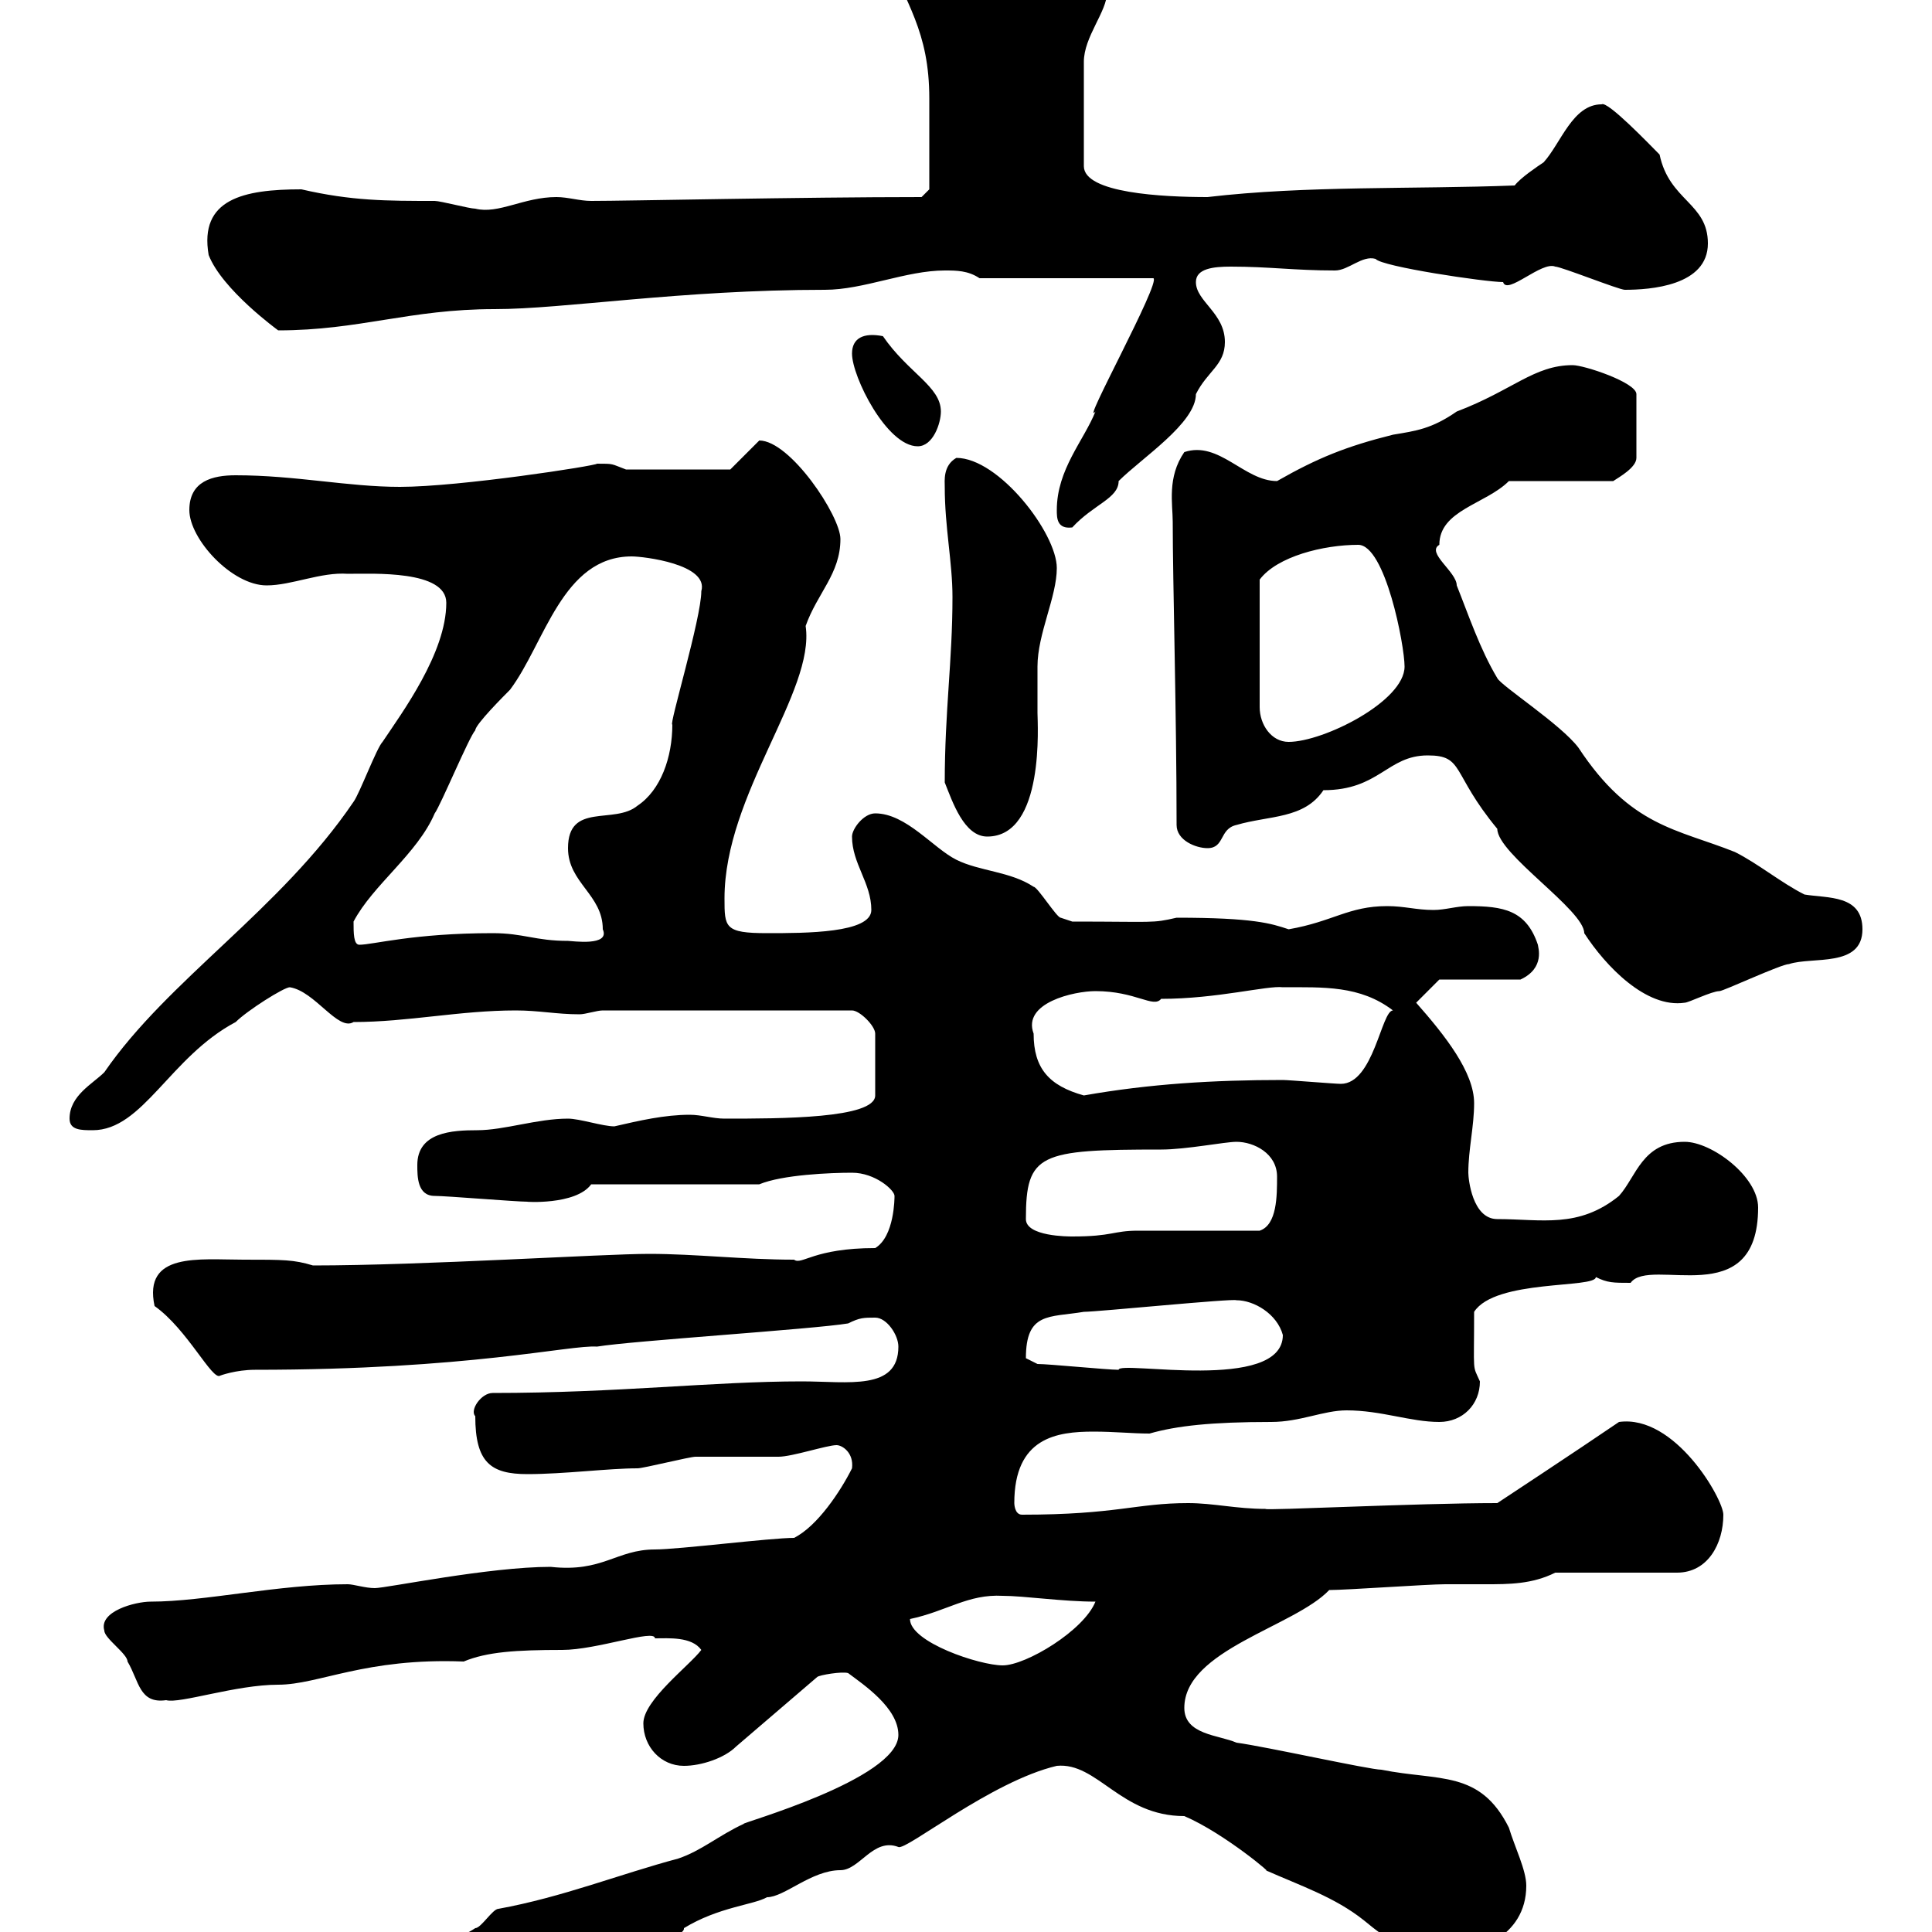 <svg xmlns="http://www.w3.org/2000/svg" xmlns:xlink="http://www.w3.org/1999/xlink" width="300" height="300"><path d="M77.40 296.40C76.50 296.40 74.70 299.40 73.80 299.40C71.10 301.20 71.10 300 67.50 301.20C61.20 302.40 56.10 306.60 49.50 306.60C47.10 306.60 39.60 311.40 33 312C33 312.60 32.40 315.60 32.40 315.60C48.60 315.60 54 314.40 55.80 312.60C62.40 310.80 70.50 309 73.80 309C74.70 309 84.60 305.40 85.50 305.40C92.40 302.70 106.50 301.50 106.20 299.40C111.60 296.10 117 295.80 119.10 294.60C121.80 294.60 126 290.40 130.50 290.40C133.50 290.40 135.60 285.30 139.50 286.80C140.70 287.40 153.90 276.60 164.10 274.20C170.40 273.60 174 282 183.90 282C190.20 284.70 198.30 291.60 196.50 290.40C201.90 292.80 207.30 294.60 211.80 298.20C215.40 301.20 219 303.60 223.50 303.60C228.90 303.60 237 300.90 237 292.80C237 290.40 235.20 286.80 234.30 283.80C229.80 274.80 223.50 276.60 214.50 274.80C212.70 274.80 196.50 271.20 192 270.60C189.30 269.40 183.90 269.40 183.90 265.20C183.90 256.20 201 252.60 206.40 246.90C209.10 246.90 221.70 246 224.40 246C226.20 246 228.60 246 230.70 246C234.30 246 237.90 246 241.50 244.20L260.40 244.20C265.20 244.20 267.60 239.70 267.60 235.20C267.60 232.80 260.10 219.60 251.40 220.80C244.80 225.30 232.50 233.40 232.50 233.40C219.90 233.40 196.20 234.60 196.50 234.30C192 234.30 188.40 233.40 184.50 233.40C176.40 233.40 173.40 235.20 158.70 235.20C157.50 235.20 157.50 233.40 157.50 233.40C157.50 223.20 164.10 222.30 169.80 222.30C173.10 222.30 175.80 222.60 178.50 222.60C182.70 221.40 188.10 220.80 197.40 220.80C201.90 220.80 205.50 219 209.10 219C214.50 219 219 220.80 223.50 220.80C227.10 220.80 229.80 218.10 229.80 214.50C228.60 211.80 228.90 213.60 228.90 203.70C232.20 198.60 247.80 200.10 247.80 198.30C249.60 199.20 250.50 199.20 253.20 199.20C256.20 195 273 204 273 187.50C273 182.70 265.80 177.30 261.60 177.30C255 177.30 254.10 182.70 251.40 185.70C245.10 190.80 239.40 189.30 232.50 189.30C228.60 189.30 228 183 228 182.10C228 178.50 228.90 174.90 228.90 171.30C228.90 166.50 224.40 160.80 219.90 155.70L223.50 152.10L236.10 152.10C240 150.30 238.80 147 238.80 146.70C237 141.30 233.40 140.70 228 140.70C226.20 140.70 224.40 141.30 222.60 141.30C219.90 141.30 218.10 140.70 215.40 140.70C209.40 140.70 207 143.10 200.10 144.30C197.40 143.40 194.70 142.50 182.70 142.50C178.80 143.40 179.40 143.10 166.50 143.10C166.50 143.10 164.70 142.50 164.70 142.50C164.10 142.50 161.10 137.70 160.50 137.70C156.90 135.30 152.10 135.30 148.50 133.50C144.90 131.70 140.70 126.30 135.90 126.30C134.10 126.30 132.30 128.70 132.30 129.90C132.30 134.10 135.30 137.10 135.30 141.30C135.30 144.90 125.10 144.90 119.10 144.90C112.50 144.90 112.50 144 112.50 139.50C112.50 123.30 126.60 107.40 125.10 97.20C126.90 92.10 130.50 89.10 130.50 83.70C130.50 80.10 122.70 68.40 117.90 68.40L113.40 72.90L97.20 72.90C94.80 72 95.40 72 92.70 72C92.70 72.30 71.40 75.60 62.10 75.60C54 75.60 45.90 73.80 36.60 73.80C33 73.80 29.40 74.70 29.40 79.20C29.40 83.70 36 90.90 41.40 90.90C45.30 90.90 49.80 88.80 54 89.10C57.90 89.10 69.30 88.50 69.30 93.60C69.30 101.40 62.40 110.70 59.40 115.20C58.50 116.10 55.80 123.30 54.90 124.50C43.50 141.30 26.10 152.10 16.20 166.50C14.40 168.30 10.80 170.10 10.80 173.70C10.80 175.50 12.60 175.50 14.40 175.50C22.20 175.50 26.40 164.10 36.60 158.70C38.40 156.90 44.10 153.30 45 153.30C48.90 153.90 52.50 160.20 54.90 158.70C63.30 158.70 71.40 156.90 80.10 156.90C83.70 156.90 86.40 157.50 90 157.50C90.90 157.50 92.70 156.90 93.60 156.90L132.30 156.90C133.50 156.90 135.90 159.30 135.90 160.50L135.90 170.10C135.90 173.70 121.20 173.70 112.50 173.70C110.70 173.70 108.90 173.10 107.10 173.10C103.20 173.10 99.30 174 95.40 174.90C93.60 174.90 90 173.70 88.20 173.70C83.40 173.70 78.30 175.50 74.10 175.50C70.20 175.50 64.80 175.80 64.80 180.90C64.80 182.70 64.80 185.70 67.50 185.70C69.30 185.70 80.10 186.60 81.90 186.60C81.30 186.60 89.40 187.20 91.80 183.90L117.90 183.90C121.50 182.40 129 182.10 132.30 182.10C135.90 182.10 138.90 184.80 138.90 185.70C138.90 186 138.90 192 135.90 193.80C126.30 193.80 124.50 196.50 123.30 195.60C115.50 195.60 108 194.70 100.80 194.70C93.60 194.70 65.70 196.50 48.60 196.50C45.60 195.60 44.10 195.60 37.80 195.60C30.90 195.60 22.20 194.40 24 202.80C29.10 206.40 33 214.50 34.20 213.60C34.20 213.60 36.60 212.70 39.60 212.70C72.90 212.70 88.50 208.80 92.70 209.10C98.10 208.20 126.30 206.40 131.70 205.50C133.50 204.60 134.10 204.60 135.90 204.60C137.70 204.60 139.50 207.30 139.50 209.10C139.50 216 131.70 214.50 124.50 214.50C110.70 214.50 96 216.30 76.50 216.30C74.70 216.30 72.90 219 73.80 219.90C73.80 227.10 76.20 228.90 81.90 228.90C87.60 228.90 94.50 228 99 228C99.90 228 107.10 226.20 108 226.20C108.90 226.20 119.70 226.20 120.90 226.20C123 226.20 128.40 224.40 129.90 224.40C130.80 224.40 132.60 225.60 132.30 228C130.50 231.60 126.90 237 123.30 238.80C119.70 238.80 105.30 240.60 101.70 240.60C95.70 240.60 93.60 244.20 85.50 243.30C75.90 243.30 60 246.60 58.20 246.60C56.70 246.60 54.90 246 54 246C43.20 246 31.80 248.70 23.40 248.70C21 248.70 15.30 250.20 16.20 253.20C16.20 254.40 19.80 256.80 19.80 258C21.60 261 21.60 264.60 25.80 264C27.90 264.60 36.60 261.60 43.20 261.60C49.50 261.60 56.70 257.40 72 258C75.60 256.50 80.10 256.20 87.30 256.20C92.70 256.20 101.70 252.90 101.70 254.40C103.80 254.40 107.40 254.10 108.90 256.20C107.10 258.60 99.90 264 99.90 267.60C99.90 271.20 102.60 274.20 106.20 274.20C108.90 274.20 112.50 273 114.30 271.20L126.90 260.40C127.20 260.10 130.80 259.50 131.70 259.80C134.10 261.60 139.50 265.20 139.50 269.40C139.50 276.30 114.60 283.20 115.50 283.20C111.60 285 108.90 287.40 105.30 288.60C96.30 291 87.30 294.60 77.40 296.40ZM141.30 251.40C147 250.20 150.30 247.50 155.70 247.80C159 247.80 165 248.70 170.10 248.70C168.30 253.20 159.30 258.60 155.70 258.60C152.10 258.60 141.30 255 141.30 251.40ZM161.10 211.80C161.10 211.80 159.30 210.90 159.30 210.90C159.30 203.70 162.90 204.60 168.30 203.70C170.40 203.70 191.40 201.60 192 201.90C194.70 201.90 198.30 204 199.20 207.30C199.20 216.30 173.70 211.20 173.70 212.70C171.90 212.70 162.90 211.80 161.10 211.80ZM159.30 189.30C159.30 179.10 161.40 178.50 180.30 178.50C184.20 178.50 190.20 177.30 192 177.30C194.70 177.30 198.30 179.10 198.30 182.70C198.30 185.70 198.30 190.20 195.60 191.10C192.90 191.10 179.10 191.10 176.70 191.10C172.80 191.10 172.80 192 166.50 192C165.90 192 159.30 192 159.30 189.30ZM160.50 160.50C158.70 155.70 166.80 153.90 170.10 153.90C176.40 153.90 179.10 156.60 180.30 155.10C189 155.10 196.80 153 199.20 153.30C205.50 153.30 211.20 153 216.30 156.90C214.50 156.90 213.30 168.30 208.20 168.30C207.30 168.30 200.10 167.70 199.20 167.70C188.40 167.70 178.50 168.30 168.30 170.10C162.90 168.60 160.50 165.90 160.50 160.50ZM221.70 117.30C227.40 117.30 225.30 120 232.50 128.70C232.50 132.60 246 141.30 246 144.90C249.30 150 255.60 156.60 261.60 155.70C262.20 155.70 265.80 153.90 267 153.90C267.60 153.90 276.60 149.70 277.80 149.70C281.40 148.50 289.20 150.30 289.20 144.30C289.20 138.90 283.80 139.50 280.20 138.90C276.60 137.10 273 134.10 269.40 132.30C260.40 128.70 253.20 128.40 245.10 116.10C242.40 112.50 233.10 106.50 232.50 105.30C229.80 100.80 228 95.40 226.20 90.90C226.20 88.80 221.40 85.80 223.50 84.60C223.50 79.20 230.70 78.30 234.30 74.70L250.50 74.70C251.40 74.10 254.10 72.60 254.10 71.10L254.10 61.20C254.10 59.40 246 56.70 244.20 56.70C238.20 56.70 234.90 60.60 226.20 63.90C222.30 66.60 219.90 66.90 216.30 67.50C209.10 69.30 204.60 71.10 198.30 74.70C193.20 74.70 189.30 68.40 183.90 70.20C181.20 74.10 182.10 78.30 182.10 81C182.10 90.30 182.70 111 182.70 128.10C182.70 130.50 185.70 131.70 187.50 131.70C190.20 131.70 189.30 128.70 192 128.10C197.10 126.60 202.50 127.20 205.50 122.70C214.20 122.70 215.40 117.30 221.70 117.30ZM54.90 143.10C57.90 137.40 64.80 132.60 67.50 126.30C68.40 125.10 72.90 114.30 73.80 113.40C73.80 112.50 78.30 108 79.20 107.10C84.60 99.90 87.30 86.40 98.10 86.40C99.90 86.40 110.10 87.60 108.90 91.80C108.90 96 103.80 112.80 104.40 112.50C104.40 117.60 102.60 122.70 99 125.10C95.40 128.10 88.20 124.50 88.20 131.70C88.20 137.10 93.60 138.90 93.60 144.30C94.80 147 88.80 146.10 88.20 146.10C83.10 146.10 81.30 144.90 76.50 144.90C64.20 144.90 57.90 146.70 55.80 146.70C54.90 146.70 54.90 144.90 54.90 143.10ZM146.70 121.50C147.90 124.50 149.70 129.90 153.30 129.90C162.30 129.90 161.10 112.20 161.10 110.70C161.10 109.80 161.10 104.40 161.10 103.50C161.10 98.40 164.10 92.70 164.10 88.20C164.10 82.80 155.10 71.10 148.50 71.10C146.40 72.30 146.70 74.70 146.70 75.60C146.70 81.90 147.90 87.30 147.90 92.70C147.90 102.60 146.70 110.40 146.70 121.50ZM210.90 84.60C215.10 84.60 218.10 100.20 218.10 103.50C218.10 108.90 205.50 115.20 200.10 115.20C197.40 115.20 195.60 112.50 195.60 109.80L195.60 90C198.30 86.40 205.50 84.60 210.90 84.60ZM164.10 79.20C164.10 80.40 164.10 82.20 166.50 81.90C169.80 78.30 173.70 77.40 173.70 74.70C177.30 71.10 185.70 65.70 185.70 61.20C187.50 57.60 190.20 56.70 190.20 53.10C190.20 48.60 185.70 46.80 185.70 43.80C185.70 41.70 188.40 41.40 191.10 41.40C197.10 41.40 201 42 207.30 42C209.40 42 211.50 39.60 213.60 40.20C214.50 41.40 230.70 43.80 233.40 43.80C234 45.90 239.40 40.50 241.50 41.40C242.40 41.40 251.40 45 252.30 45C256.20 45 265.20 44.40 265.20 37.80C265.20 31.50 259.20 31.20 257.70 24C256.20 22.50 249.60 15.60 248.70 16.20C244.20 16.20 242.40 22.20 239.70 25.20C238.80 25.80 236.10 27.60 235.20 28.80C219.60 29.40 202.80 28.80 187.50 30.60C180.60 30.60 168.30 30 168.30 25.80L168.30 9.60C168.30 5.70 171.90 1.80 171.90-1.20C171.90-7.80 144-14.40 148.50-14.40C146.10-14.40 141.60-15.60 140.70-15.60C137.10-15.60 137.10-11.40 137.10-8.40C140.70 0.60 144.30 4.80 144.30 15.30C144.30 20.70 144.30 27 144.30 29.40L143.10 30.60C124.20 30.60 97.50 31.20 91.80 31.20C90 31.20 88.20 30.60 86.40 30.60C81.30 30.60 77.40 33.30 73.80 32.40C72.90 32.40 68.40 31.20 67.50 31.20C60 31.20 54.60 31.20 46.80 29.40C37.80 29.40 30.90 30.90 32.40 39.60C34.50 45 43.20 51.30 43.20 51.30C55.80 51.30 63.60 48 76.80 48C87.60 48 105.60 45 128.10 45C134.10 45 140.70 42 146.70 42C148.50 42 150.30 42 152.10 43.20L179.10 43.20C180.30 43.80 167.70 66.60 170.10 63.90C168.30 68.40 164.10 72.90 164.10 79.20ZM132.30 54.90C132.30 58.50 137.70 69.30 142.50 69.30C144.90 69.30 146.10 65.70 146.10 63.90C146.10 60 141 57.90 137.10 52.20C134.10 51.60 132.30 52.50 132.30 54.90Z"/></svg>